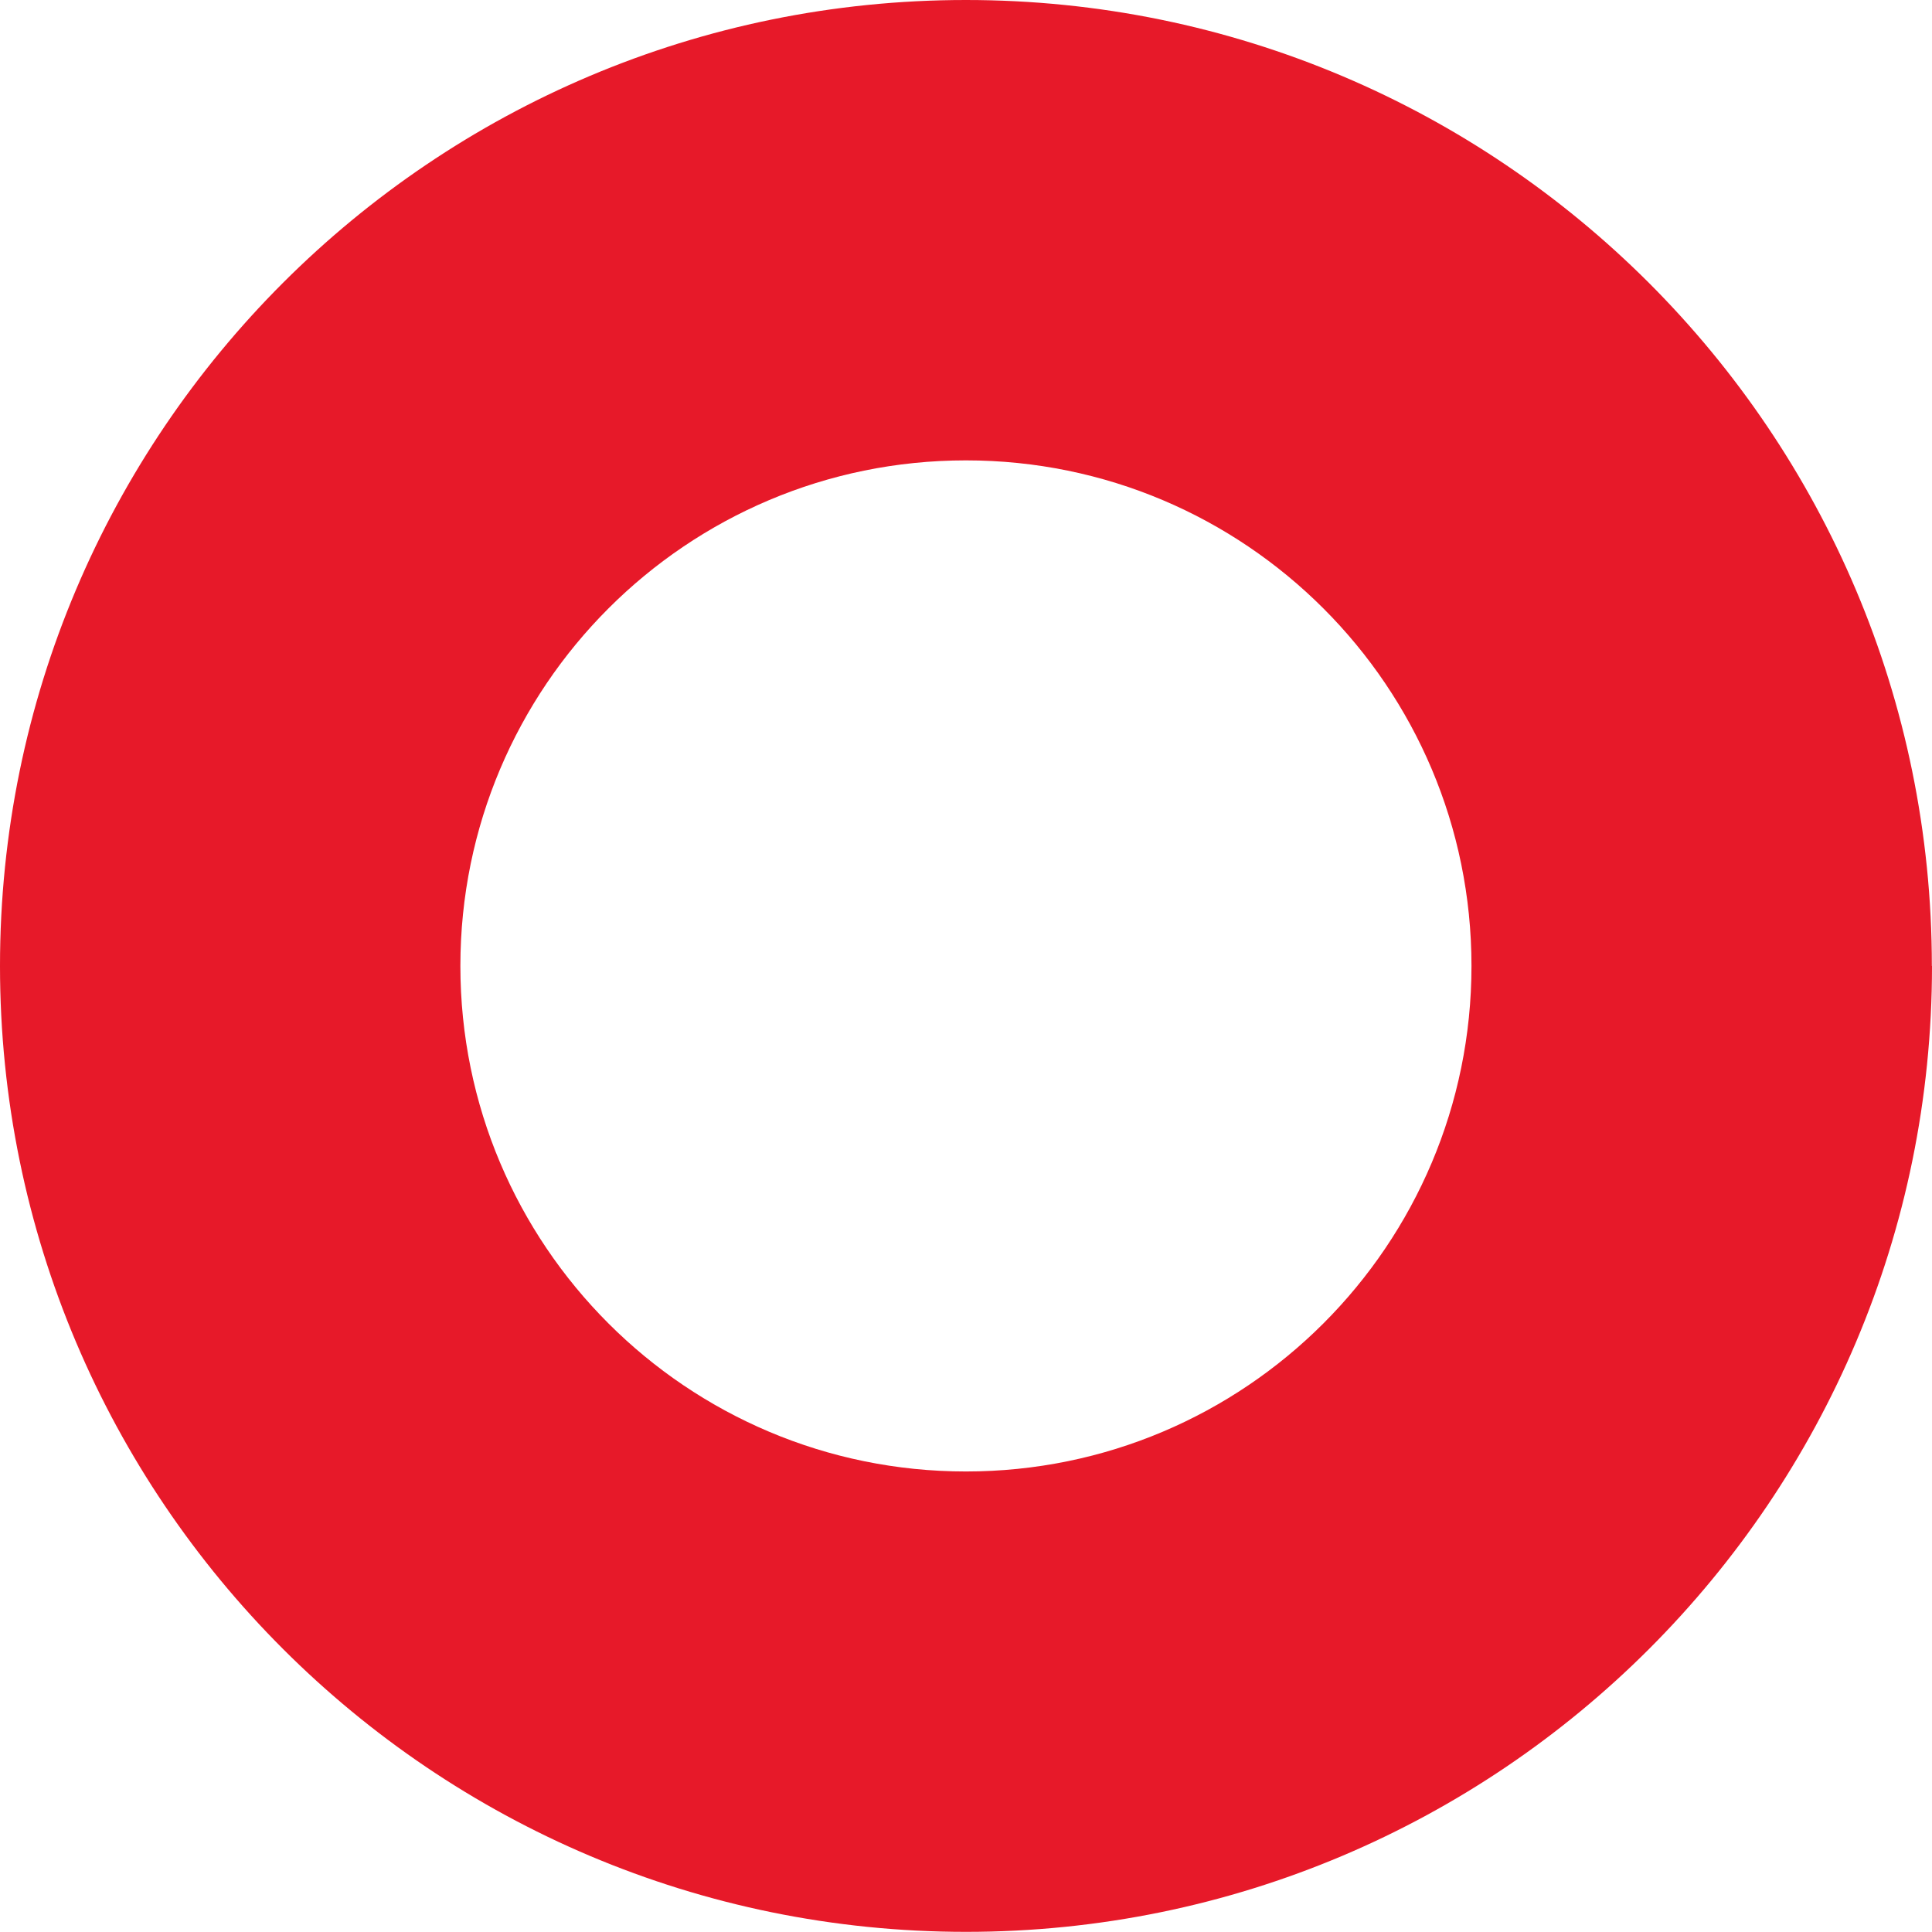 <?xml version="1.0" encoding="UTF-8"?><svg id="_レイヤー_2" xmlns="http://www.w3.org/2000/svg" width="132.15" height="132.15" viewBox="0 0 132.15 132.15"><defs><style>.cls-1{fill:#e50012;opacity:.9;}</style></defs><g id="mv3"><path class="cls-1" d="M132.15,66.07c0,36.49-29.58,66.07-66.07,66.07S0,102.56,0,66.07,29.58,0,66.07,0s66.07,29.58,66.07,66.07ZM66.07,31.49c-19.1,0-34.58,15.48-34.58,34.58s15.48,34.58,34.58,34.58,34.58-15.48,34.58-34.58-15.48-34.58-34.58-34.58Z"/></g></svg>